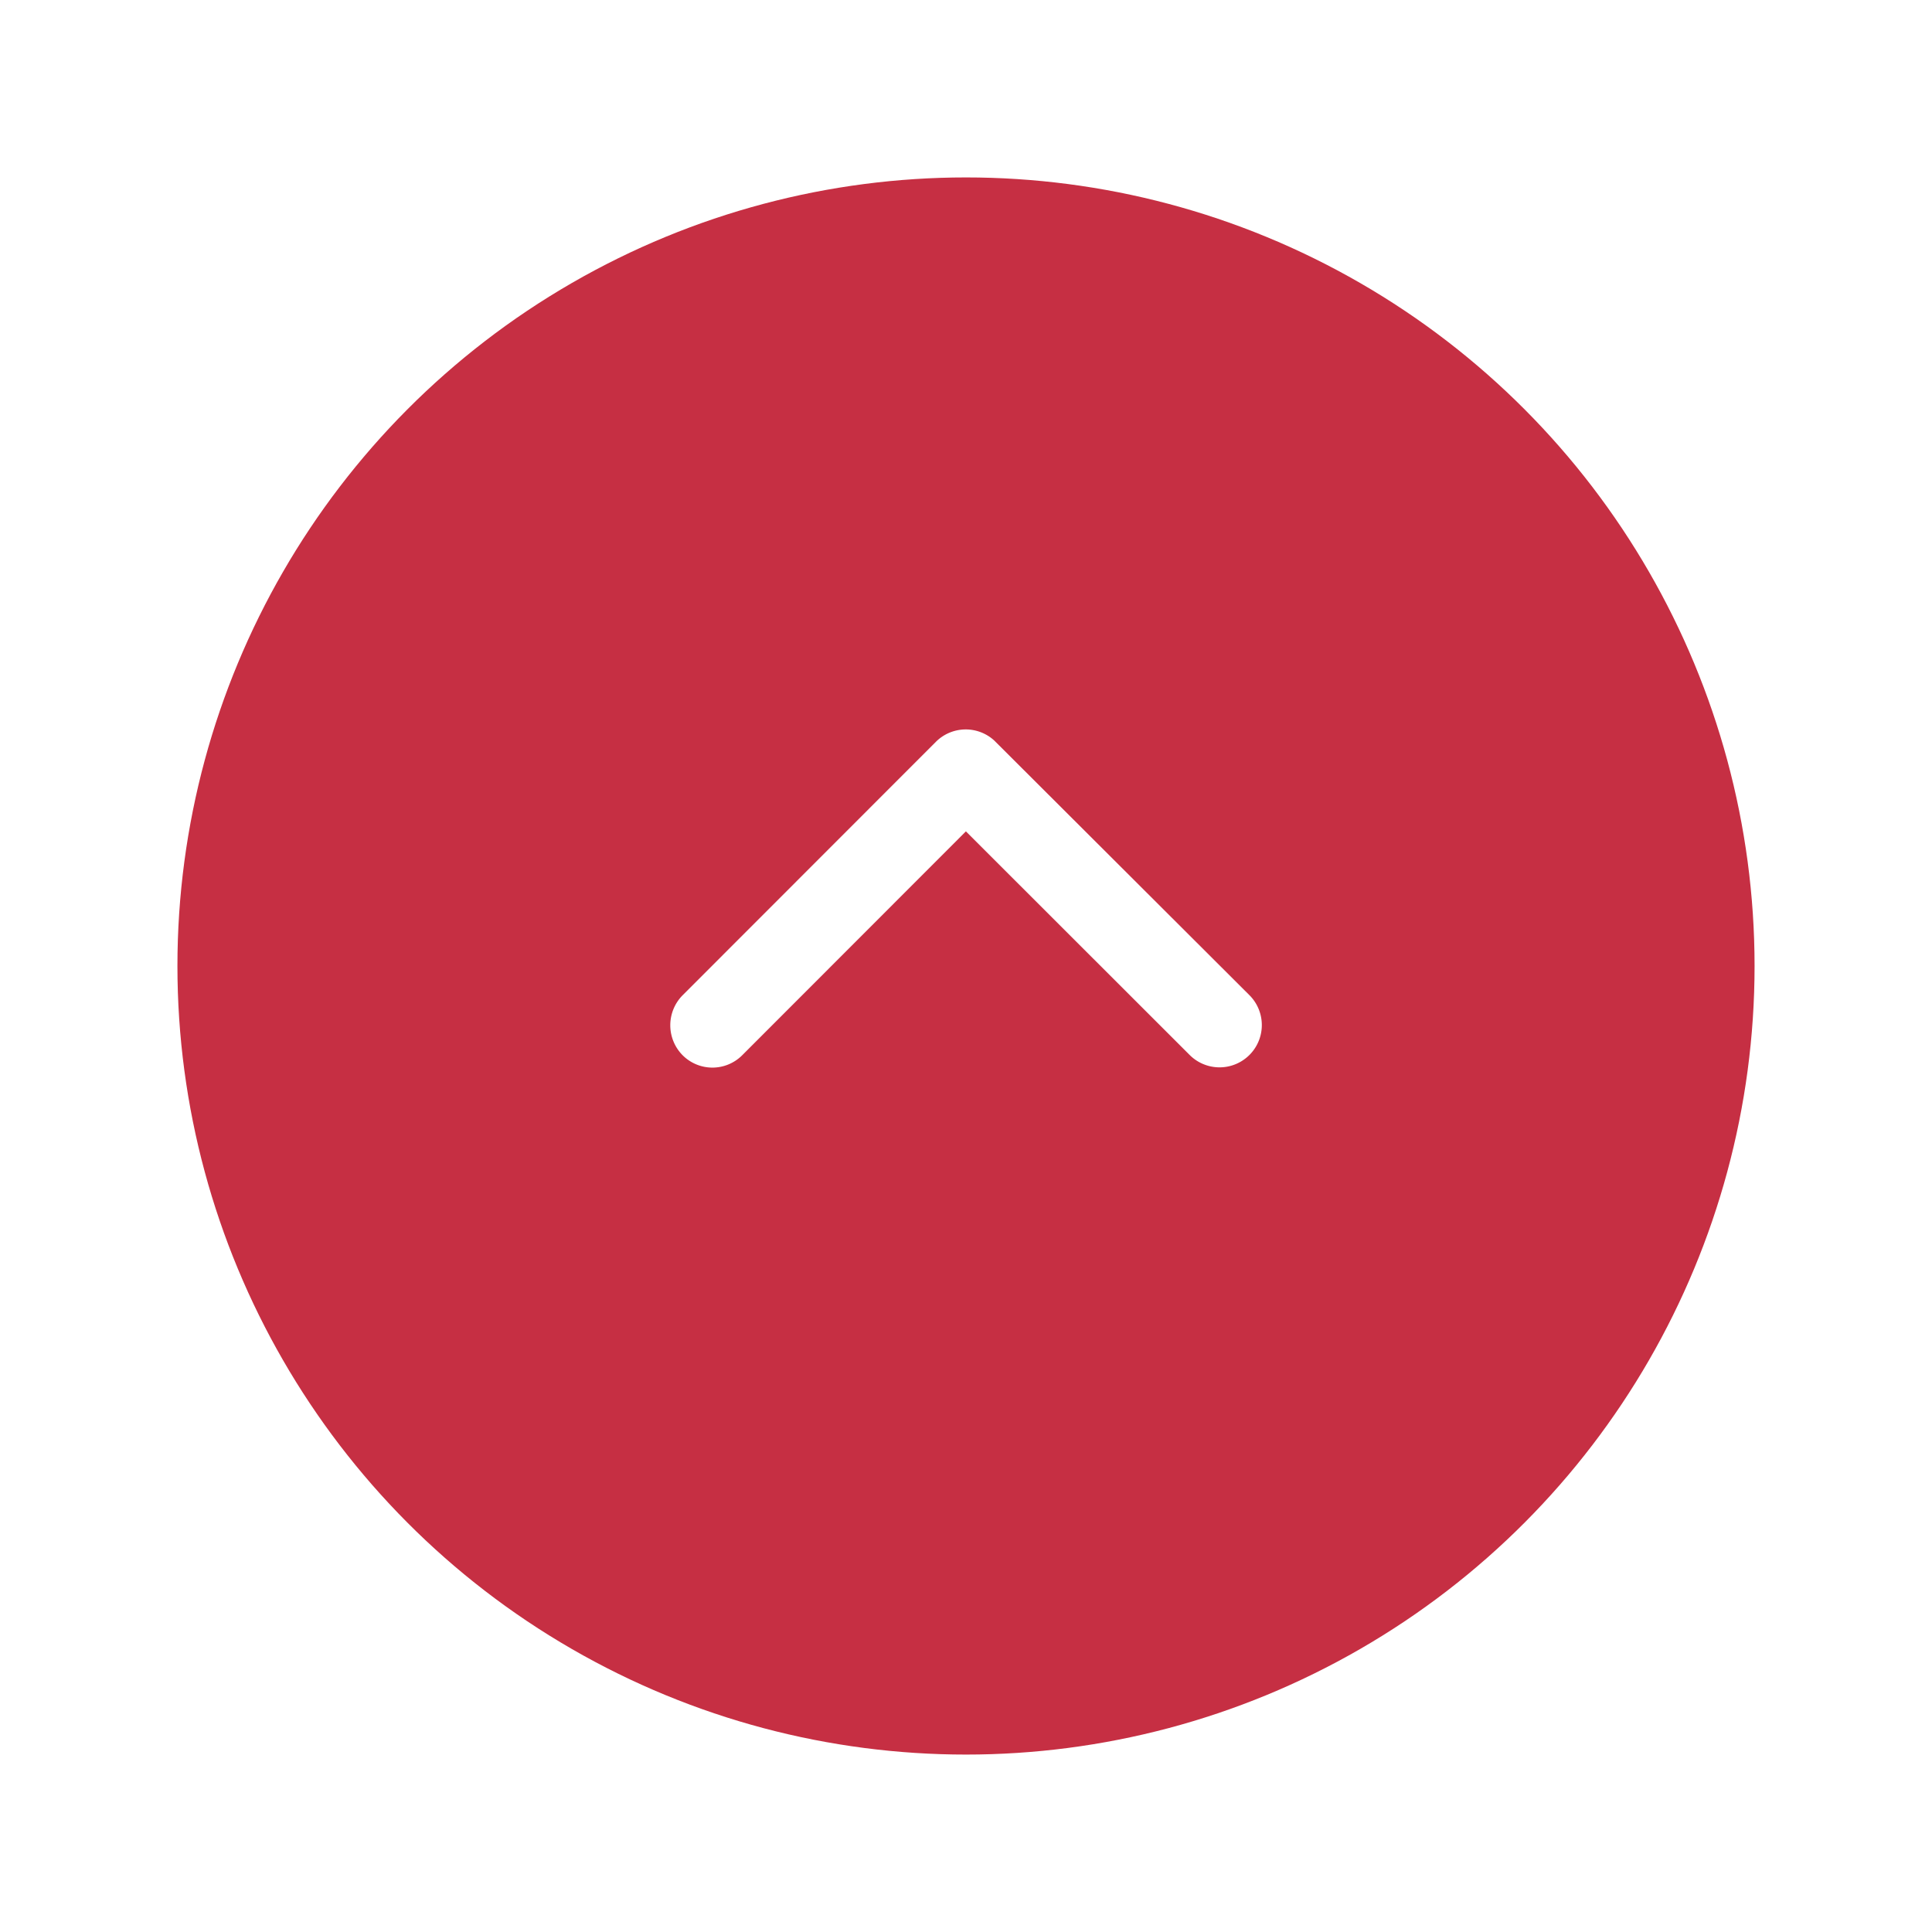 <svg xmlns="http://www.w3.org/2000/svg" xmlns:xlink="http://www.w3.org/1999/xlink" width="98" height="98" viewBox="0 0 98 98">
  <defs>
    <filter id="楕円形_121" x="0" y="0" width="98" height="98" filterUnits="userSpaceOnUse">
      <feOffset dy="3" input="SourceAlpha"/>
      <feGaussianBlur stdDeviation="3" result="blur"/>
      <feFlood flood-opacity="0.243"/>
      <feComposite operator="in" in2="blur"/>
      <feComposite in="SourceGraphic"/>
    </filter>
  </defs>
  <g id="グループ_13420" data-name="グループ 13420" transform="translate(-1234 -5226)">
    <g transform="matrix(1, 0, 0, 1, 1234, 5226)" filter="url(#楕円形_121)">
      <circle id="楕円形_121-2" data-name="楕円形 121" cx="40" cy="40" r="40" transform="translate(9 6)" fill="#c62f43"/>
    </g>
    <path id="Icon_ionic-ios-arrow-down" data-name="Icon ionic-ios-arrow-down" d="M21.193,23.229,32.537,11.876a2.135,2.135,0,0,1,3.028,0,2.162,2.162,0,0,1,0,3.037L22.712,27.775a2.14,2.14,0,0,1-2.956.063L6.813,14.922a2.144,2.144,0,0,1,3.028-3.037Z" transform="translate(1304.188 5291.4) rotate(180)" fill="#fff"/>
  </g>
</svg>
